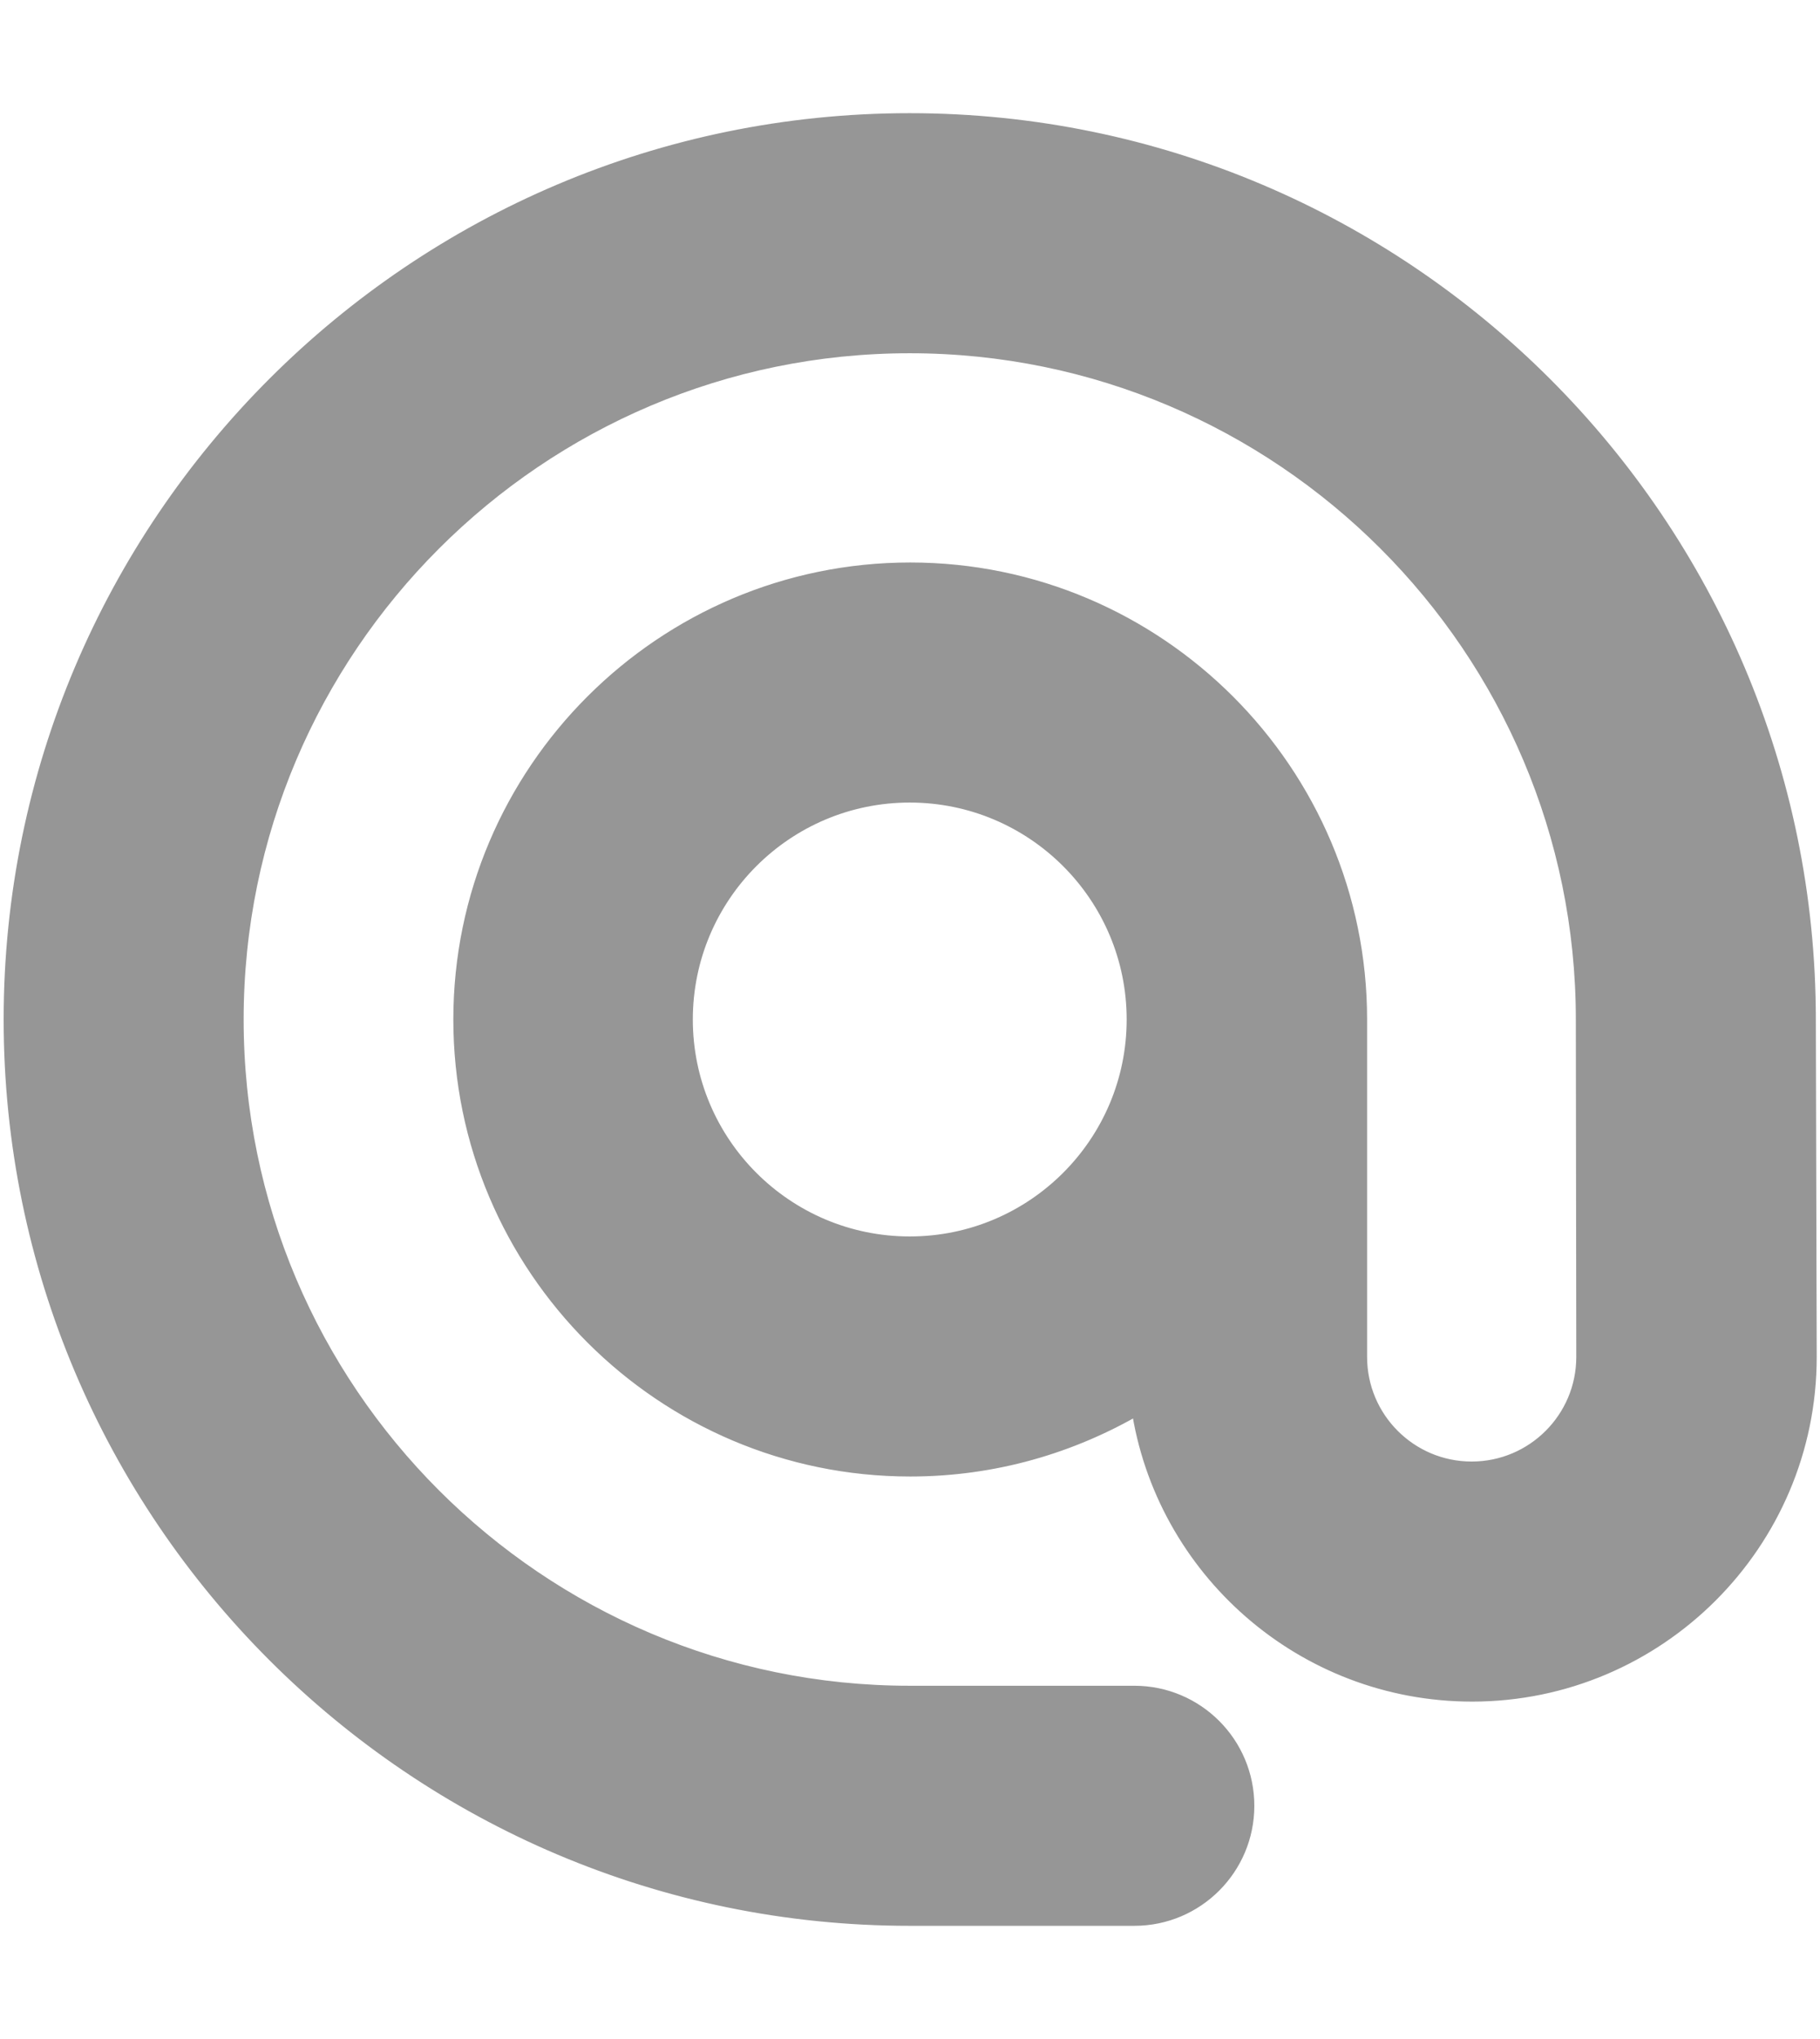 <?xml version="1.0" encoding="UTF-8"?>
<!DOCTYPE svg PUBLIC "-//W3C//DTD SVG 1.1//EN" "http://www.w3.org/Graphics/SVG/1.1/DTD/svg11.dtd">
<!-- Creator: CorelDRAW X8 -->
<svg xmlns="http://www.w3.org/2000/svg" xml:space="preserve" width="250mm" height="280mm" version="1.1" style="shape-rendering:geometricPrecision; text-rendering:geometricPrecision; image-rendering:optimizeQuality; fill-rule:evenodd; clip-rule:evenodd"
viewBox="0 0 25000 28000"
 xmlns:xlink="http://www.w3.org/1999/xlink">
 <defs>
  <style type="text/css">
   <![CDATA[
    .str0 {stroke:#969696;stroke-width:211.66}
    .fil0 {fill:#969696}
   ]]>
  </style>
 </defs>
 <g id="vector">
  <g id="_2223397177072">
   <path class="fil0 str0" d="M24837 14000c0,-6806 -5541,-12340 -12341,-12340 -6805,0 -12340,5534 -12340,12340 0,6806 5535,12340 12340,12340l3086 0c851,0 1542,-691 1542,-1542 0,-852 -691,-1543 -1542,-1543l-3086 0c-5102,0 -9255,-4152 -9255,-9255 0,-5103 4153,-9255 9255,-9255 5103,0 9256,4152 9256,9255l6 4634c0,851 -691,1542 -1543,1542 -851,0 -1542,-691 -1542,-1542l0 0 0 -4634c0,-3400 -2771,-6170 -6170,-6170 -3400,0 -6170,2770 -6170,6170 0,3400 2770,6170 6170,6170 1147,0 2215,-315 3140,-858l0 0c327,2234 2258,3949 4578,3949 2549,0 4628,-2073 4628,-4627l-12 -4634 0 0zm-12341 3085c-1702,0 -3085,-1382 -3085,-3085 0,-1703 1383,-3085 3085,-3085 1703,0 3086,1382 3086,3085 0,1703 -1383,3085 -3086,3085l0 0z"/>
  </g>
 </g>
</svg>
